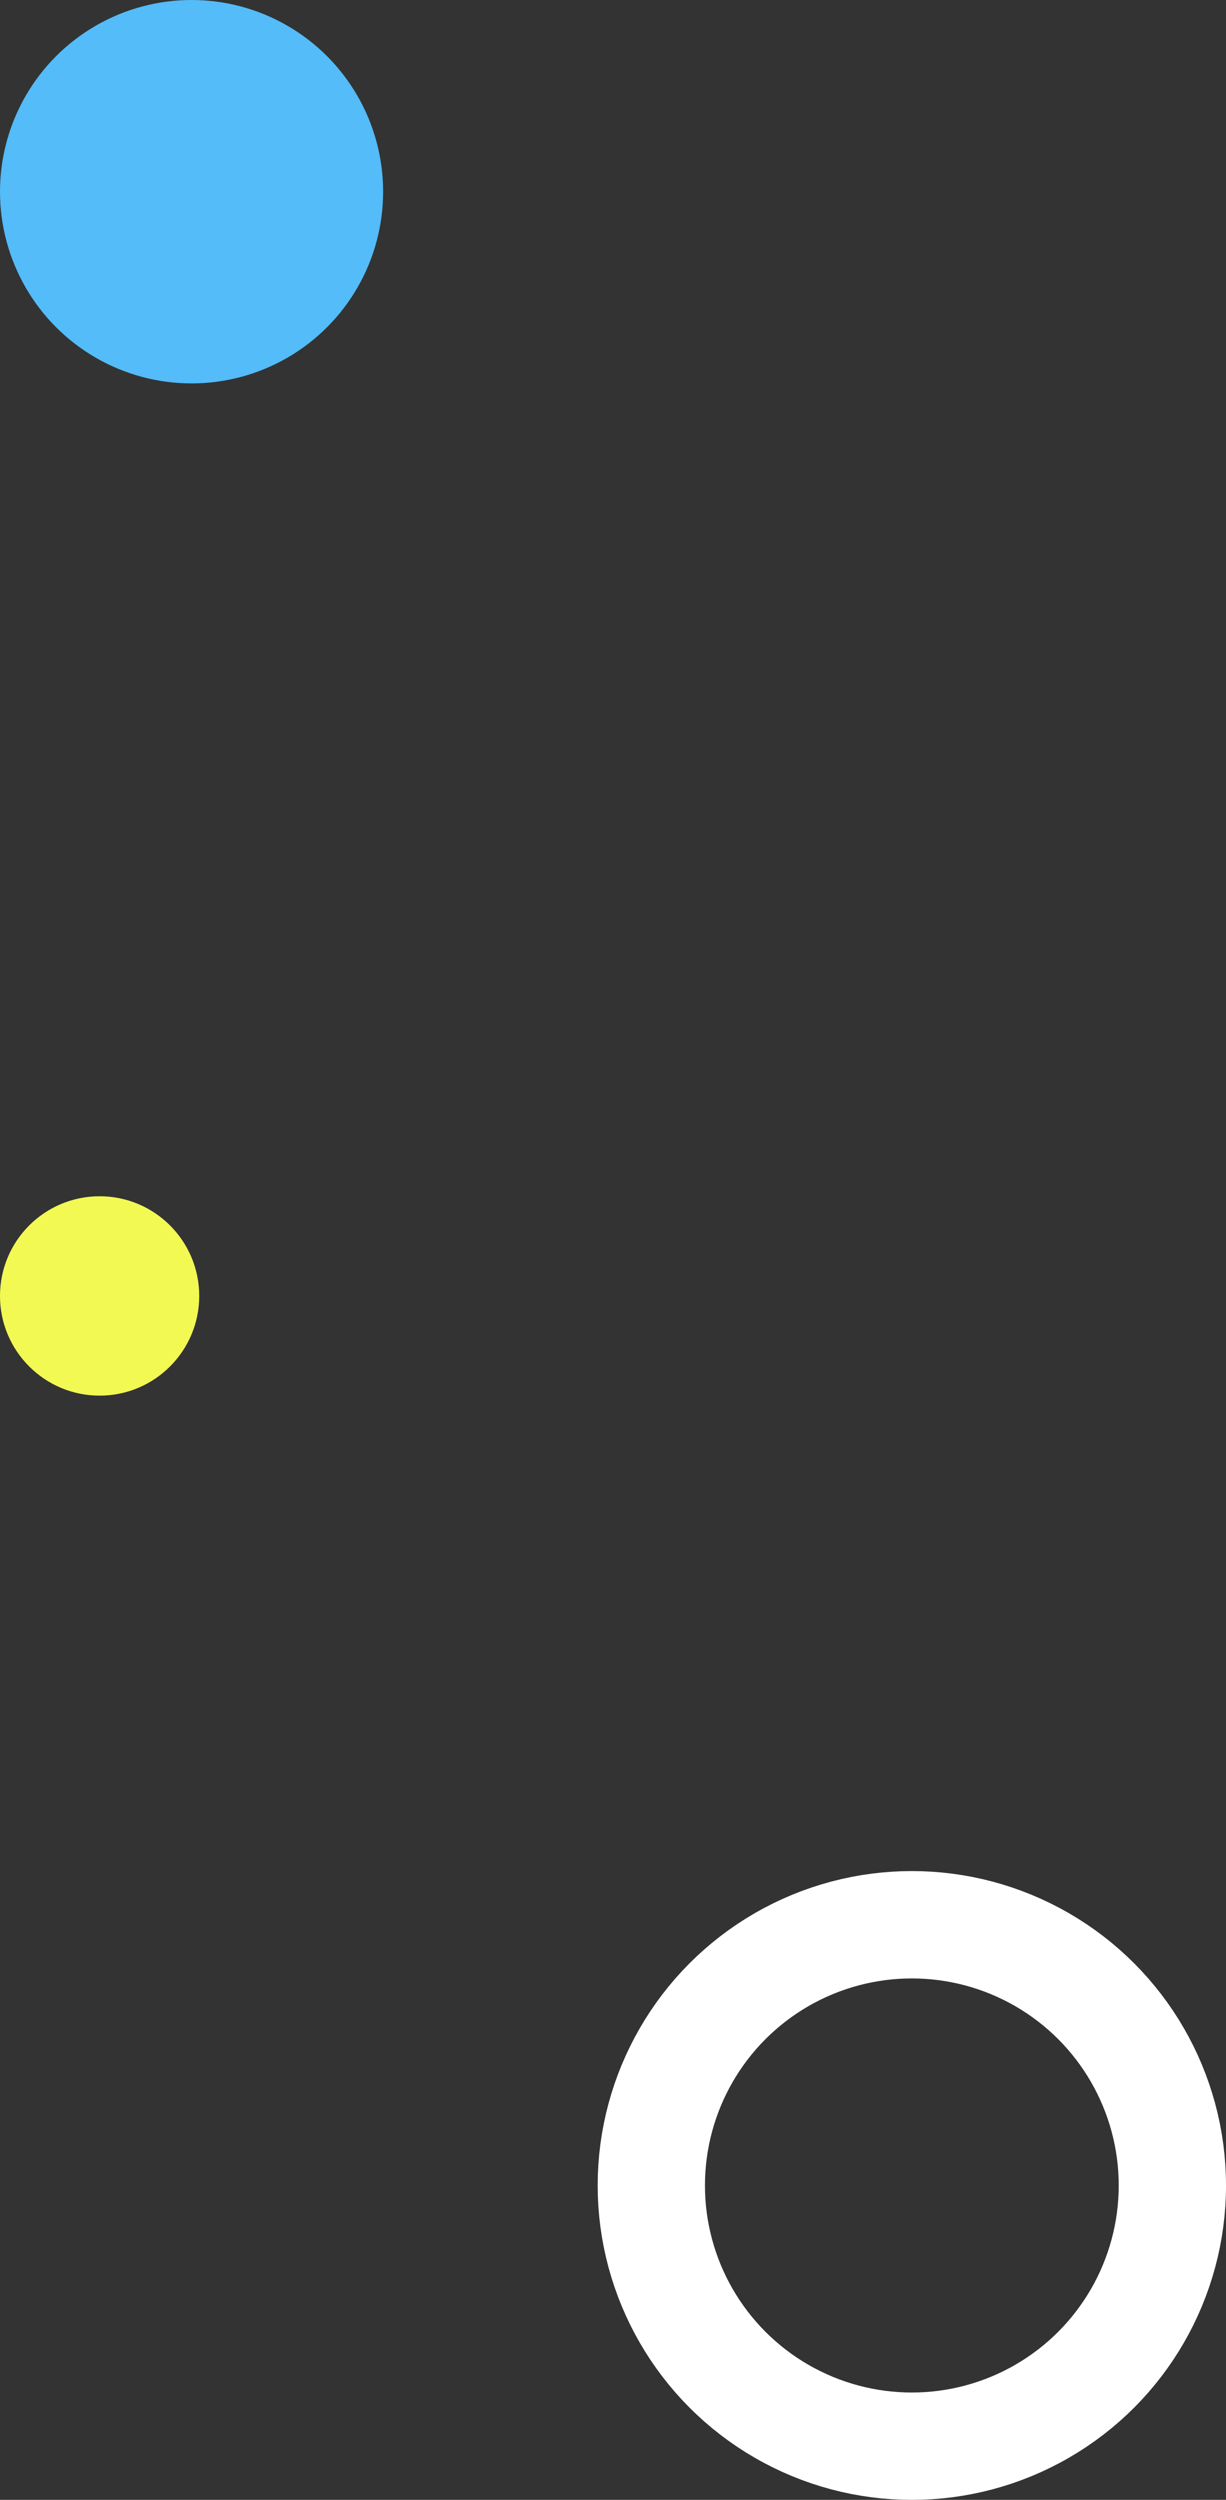 <svg width="80" height="163" viewBox="0 0 80 163" fill="none" xmlns="http://www.w3.org/2000/svg">
<rect x="0" y="0" width="80" height="163" fill="#333333" stroke="none"/>
<circle cx="59.5" cy="142.5" r="17" stroke="white" stroke-width="7"/>
<circle cx="12.5" cy="12.5" r="12.5" fill="#53BCF9"/>
<circle cx="6.5" cy="84.5" r="6.5" fill="#F3F953"/>
</svg>
